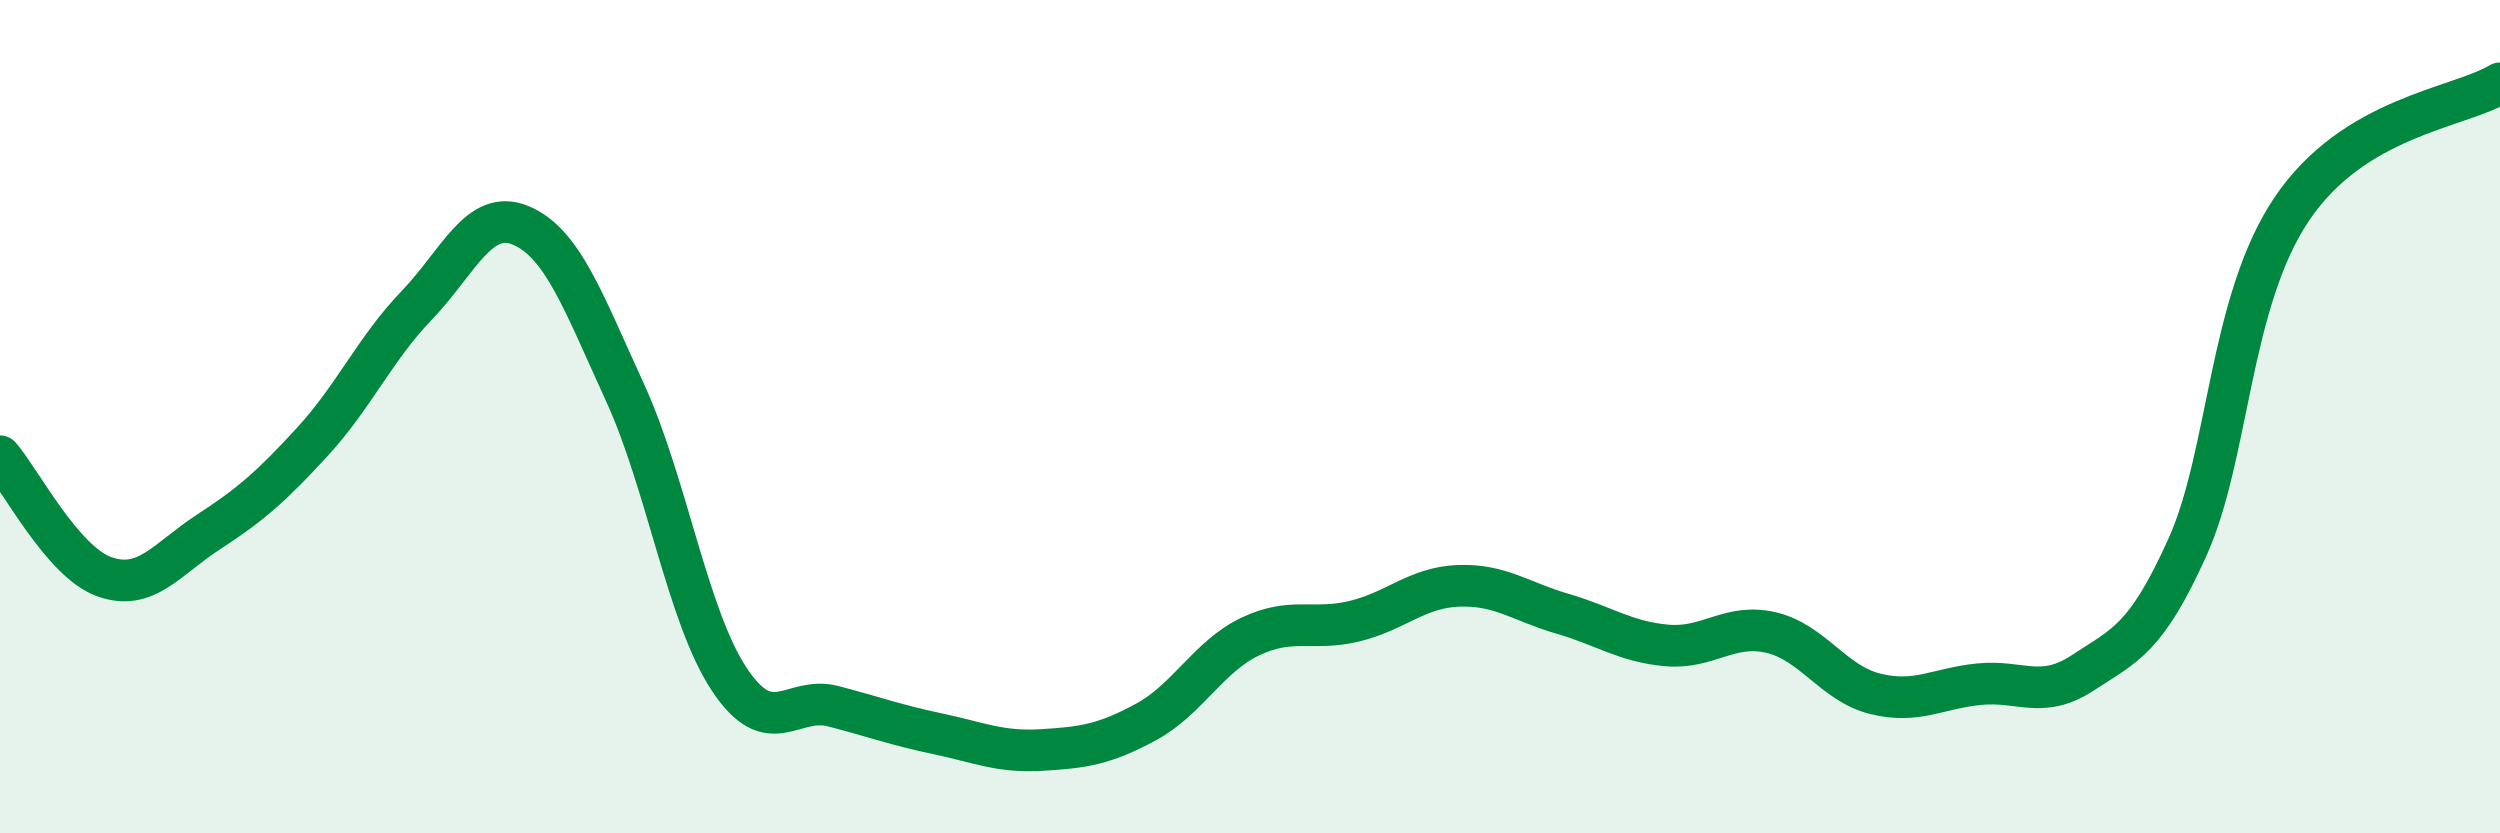 
    <svg width="60" height="20" viewBox="0 0 60 20" xmlns="http://www.w3.org/2000/svg">
      <path
        d="M 0,10.95 C 0.5,11.53 1.5,13.48 2.5,13.84 C 3.5,14.2 4,13.42 5,12.77 C 6,12.12 6.5,11.69 7.5,10.6 C 8.5,9.51 9,8.37 10,7.33 C 11,6.29 11.5,4.99 12.5,5.41 C 13.5,5.83 14,7.24 15,9.42 C 16,11.6 16.5,14.79 17.5,16.3 C 18.5,17.81 19,16.69 20,16.95 C 21,17.21 21.5,17.4 22.5,17.61 C 23.5,17.82 24,18.06 25,18 C 26,17.94 26.5,17.87 27.5,17.33 C 28.5,16.79 29,15.76 30,15.28 C 31,14.8 31.5,15.15 32.5,14.91 C 33.5,14.67 34,14.1 35,14.06 C 36,14.02 36.5,14.44 37.5,14.73 C 38.5,15.02 39,15.4 40,15.49 C 41,15.58 41.5,14.95 42.5,15.18 C 43.5,15.41 44,16.4 45,16.65 C 46,16.9 46.5,16.52 47.5,16.42 C 48.5,16.32 49,16.8 50,16.14 C 51,15.48 51.5,15.35 52.5,13.13 C 53.5,10.91 53.5,7.25 55,5.02 C 56.5,2.79 59,2.6 60,2L60 20L0 20Z"
        fill="#008740"
        opacity="0.1"
        stroke-linecap="round"
        stroke-linejoin="round"
      />
      <path
        d="M 0,10.95 C 0.5,11.53 1.5,13.48 2.5,13.84 C 3.5,14.2 4,13.42 5,12.77 C 6,12.12 6.5,11.69 7.5,10.6 C 8.5,9.51 9,8.37 10,7.33 C 11,6.29 11.5,4.99 12.5,5.41 C 13.5,5.83 14,7.24 15,9.42 C 16,11.6 16.5,14.79 17.5,16.3 C 18.5,17.81 19,16.69 20,16.95 C 21,17.21 21.5,17.4 22.5,17.61 C 23.5,17.82 24,18.06 25,18 C 26,17.94 26.5,17.87 27.5,17.33 C 28.5,16.79 29,15.76 30,15.28 C 31,14.8 31.5,15.15 32.5,14.91 C 33.5,14.67 34,14.1 35,14.06 C 36,14.02 36.5,14.44 37.5,14.73 C 38.5,15.02 39,15.4 40,15.49 C 41,15.58 41.5,14.95 42.5,15.18 C 43.5,15.41 44,16.4 45,16.65 C 46,16.9 46.5,16.52 47.5,16.42 C 48.5,16.32 49,16.8 50,16.14 C 51,15.48 51.5,15.35 52.5,13.13 C 53.5,10.91 53.5,7.25 55,5.02 C 56.5,2.79 59,2.6 60,2"
        stroke="#008740"
        stroke-width="1"
        fill="none"
        stroke-linecap="round"
        stroke-linejoin="round"
      />
    </svg>
  